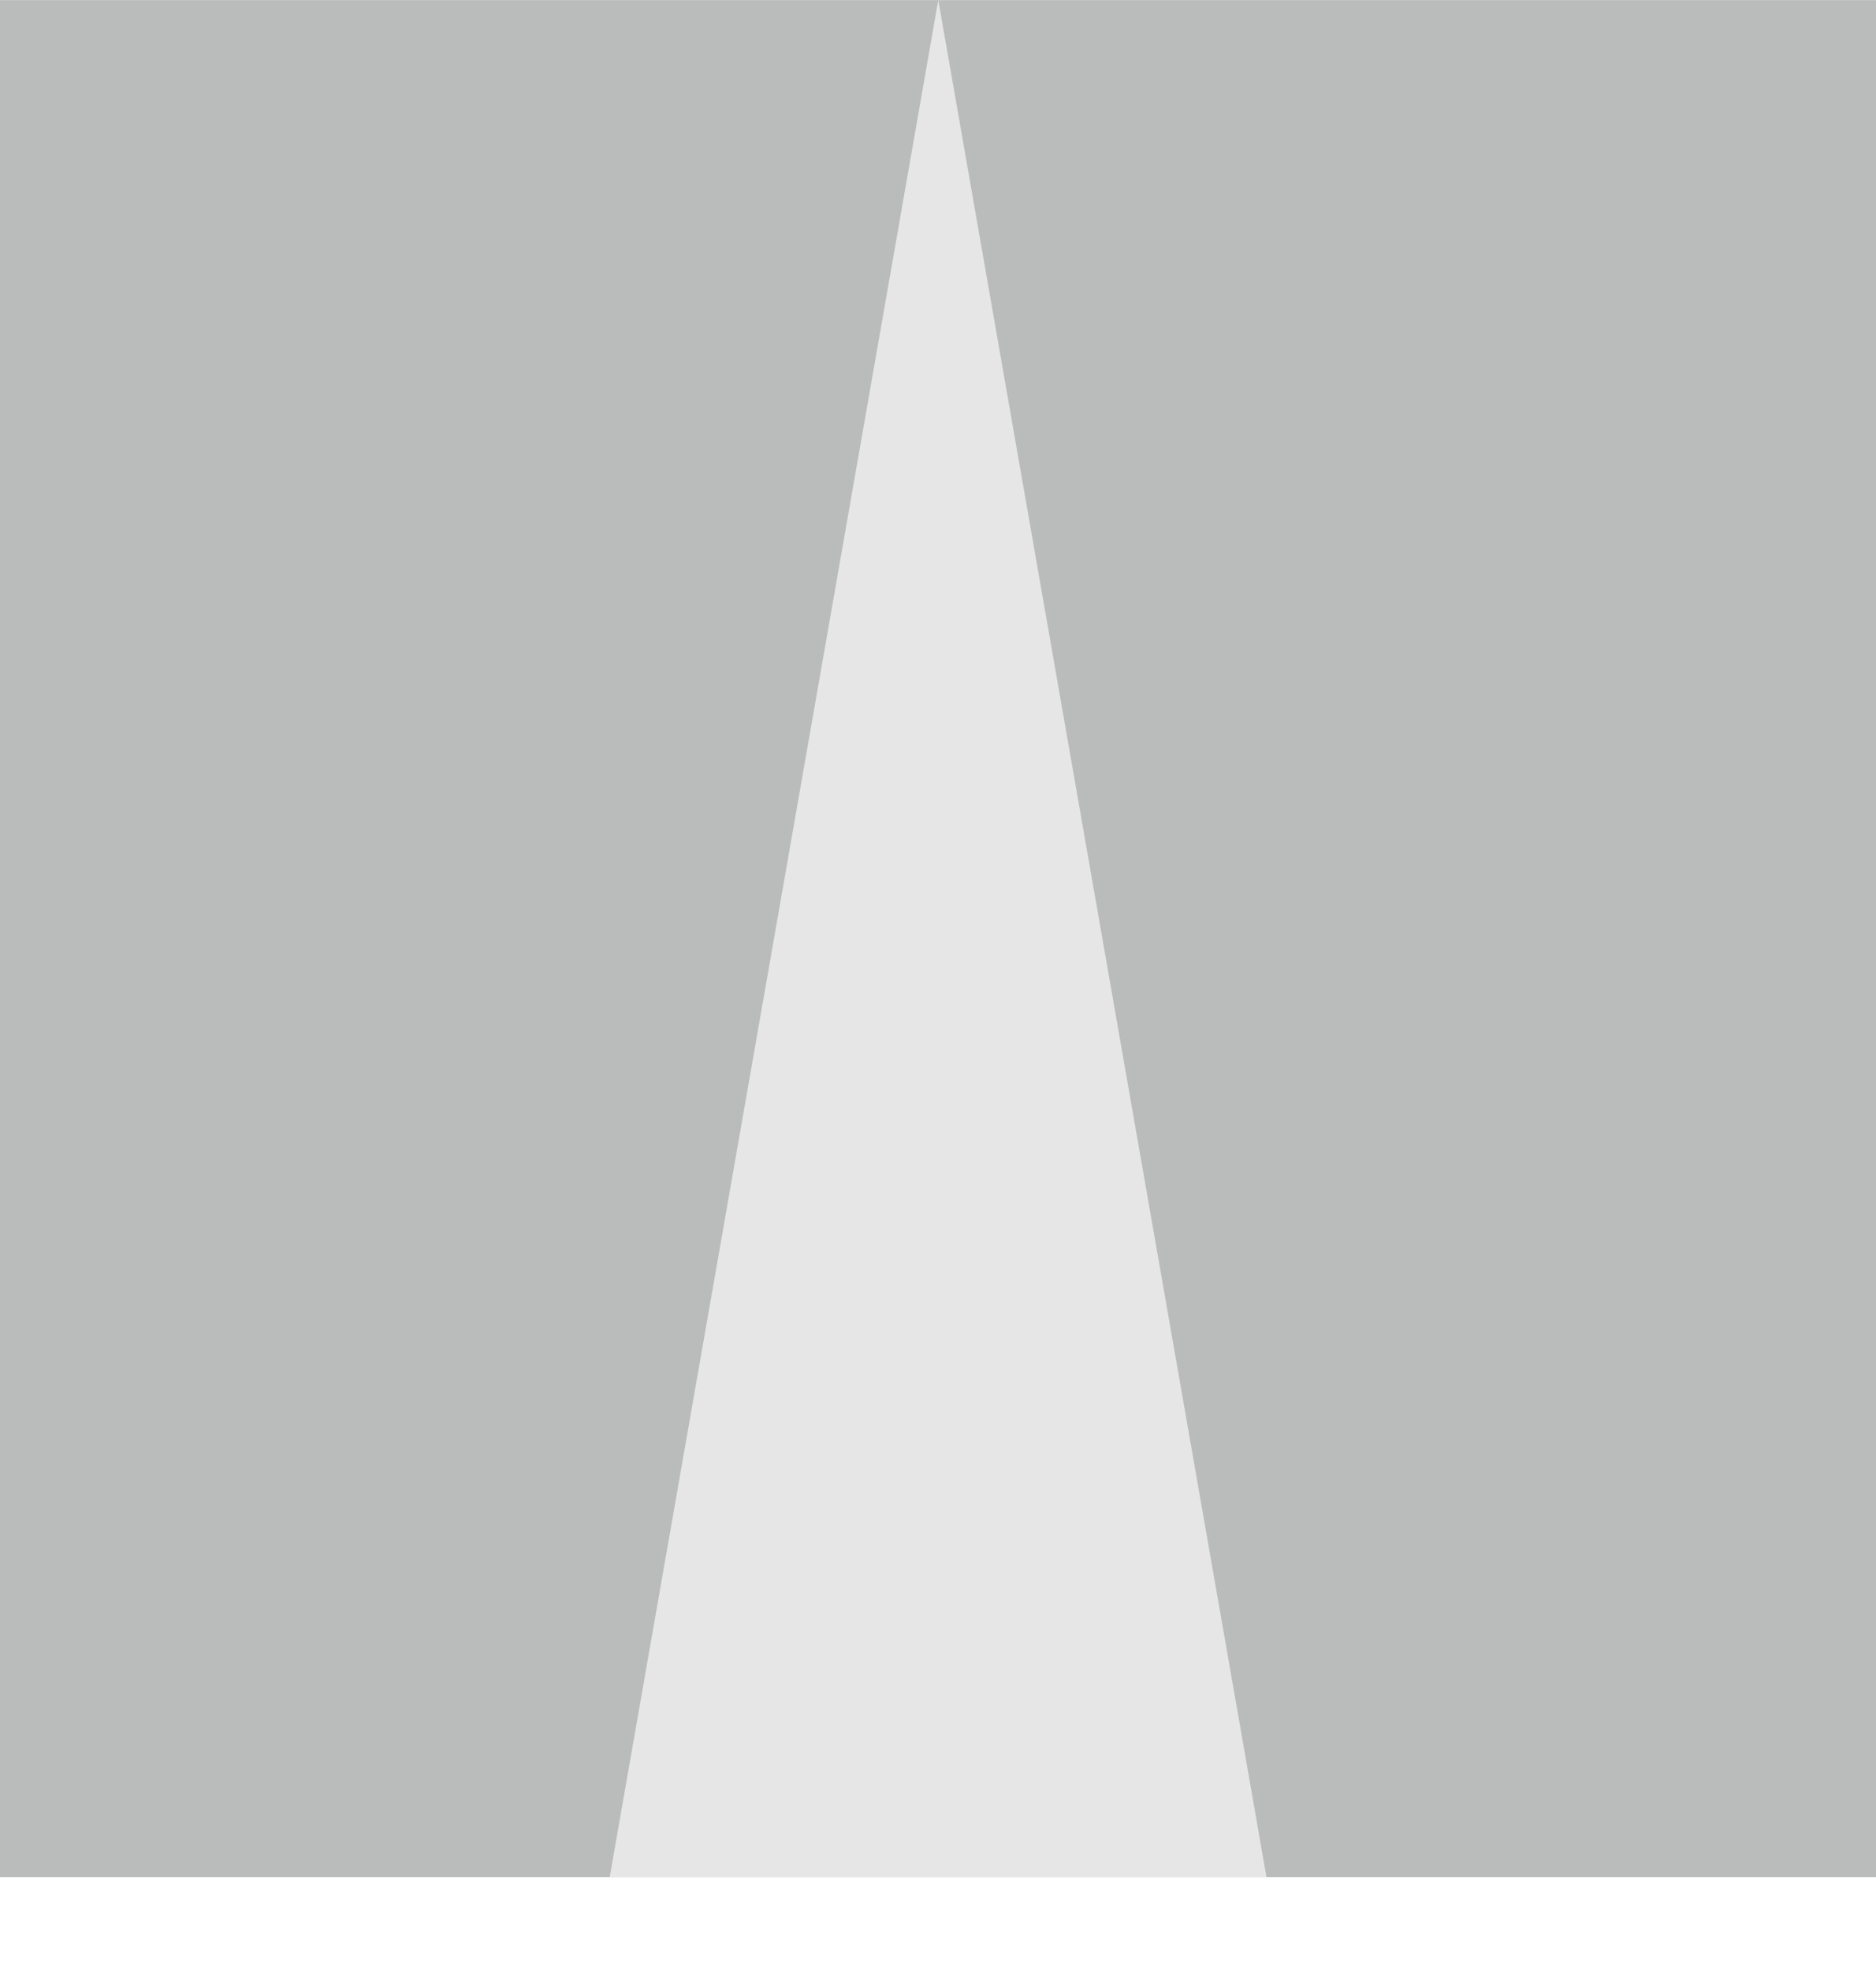 <?xml version="1.0" encoding="UTF-8" standalone="no"?><!DOCTYPE svg PUBLIC "-//W3C//DTD SVG 1.1//EN" "http://www.w3.org/Graphics/SVG/1.1/DTD/svg11.dtd"><svg width="20px" height="21px" version="1.1" xmlns="http://www.w3.org/2000/svg" xmlns:xlink="http://www.w3.org/1999/xlink" xml:space="preserve" xmlns:serif="http://www.serif.com/" style="fill-rule:evenodd;clip-rule:evenodd;stroke-linejoin:round;stroke-miterlimit:1.414;"><g><rect x="0" y="0.001" width="20" height="20" style="fill:rgb(186,187,187);"/><path d="M13.502,20l-7.002,0l3.503,-20l3.499,20Z" style="fill:rgb(230,230,230);fill-rule:nonzero;"/></g></svg>